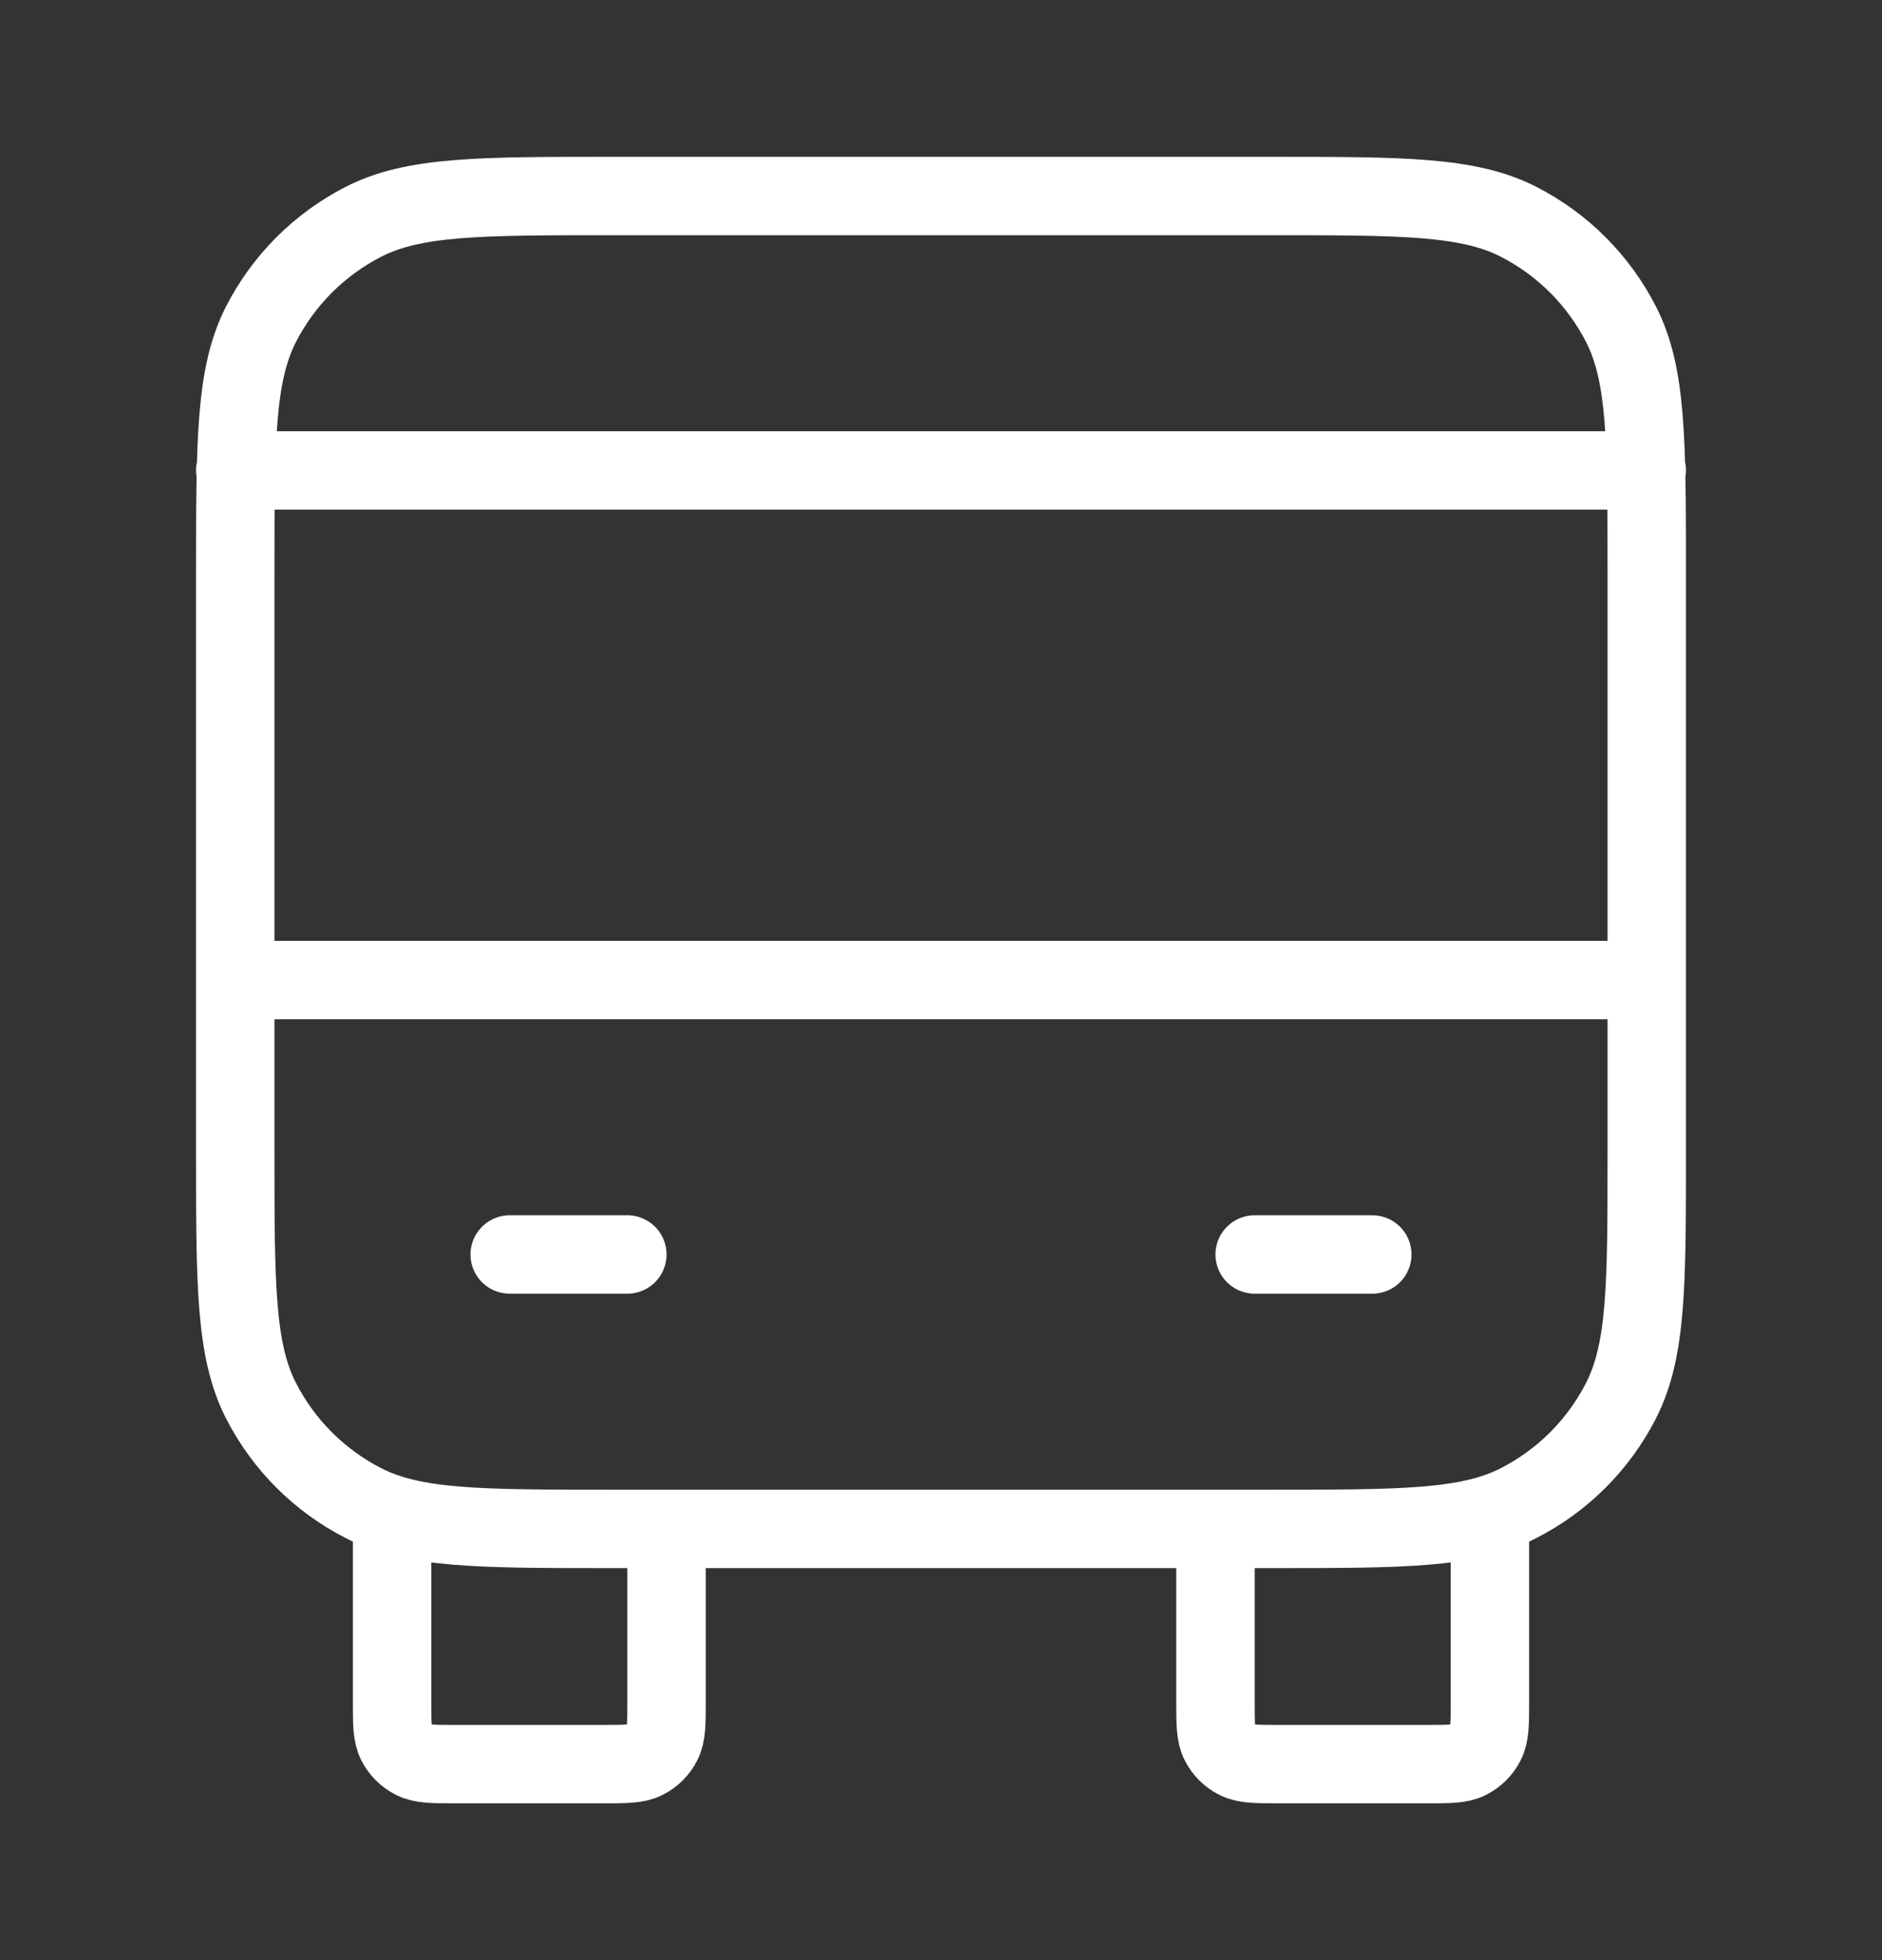 <svg width="24" height="25" viewBox="0 0 24 25" fill="none" xmlns="http://www.w3.org/2000/svg">
<rect x="0" y="0" width="24" height="25" fill="#333333" stroke="none"/>
<path d="M8.5 19.5V21.7C8.5 21.98 8.5 22.12 8.445 22.227C8.398 22.321 8.321 22.398 8.227 22.445C8.12 22.5 7.98 22.5 7.7 22.5H5.8C5.52 22.5 5.38 22.5 5.273 22.445C5.179 22.398 5.102 22.321 5.054 22.227C5 22.12 5 21.98 5 21.7V19.5M19 19.5V21.7C19 21.98 19 22.12 18.945 22.227C18.898 22.321 18.821 22.398 18.727 22.445C18.62 22.5 18.48 22.5 18.2 22.5H16.3C16.02 22.5 15.88 22.5 15.773 22.445C15.679 22.398 15.602 22.321 15.555 22.227C15.5 22.12 15.5 21.98 15.5 21.7V19.5M3 12.5H21M3 6H21M6.5 16H8M16 16H17.5M7.8 19.5H16.2C17.88 19.5 18.72 19.5 19.362 19.173C19.927 18.885 20.385 18.427 20.673 17.862C21 17.22 21 16.38 21 14.7V7.3C21 5.62 21 4.78 20.673 4.138C20.385 3.574 19.927 3.115 19.362 2.827C18.72 2.5 17.88 2.5 16.2 2.5H7.8C6.12 2.5 5.28 2.5 4.638 2.827C4.074 3.115 3.615 3.574 3.327 4.138C3 4.78 3 5.62 3 7.3V14.7C3 16.38 3 17.22 3.327 17.862C3.615 18.427 4.074 18.885 4.638 19.173C5.28 19.5 6.12 19.5 7.8 19.5Z" stroke="white" stroke-linecap="round" stroke-linejoin="round"/>
</svg>
